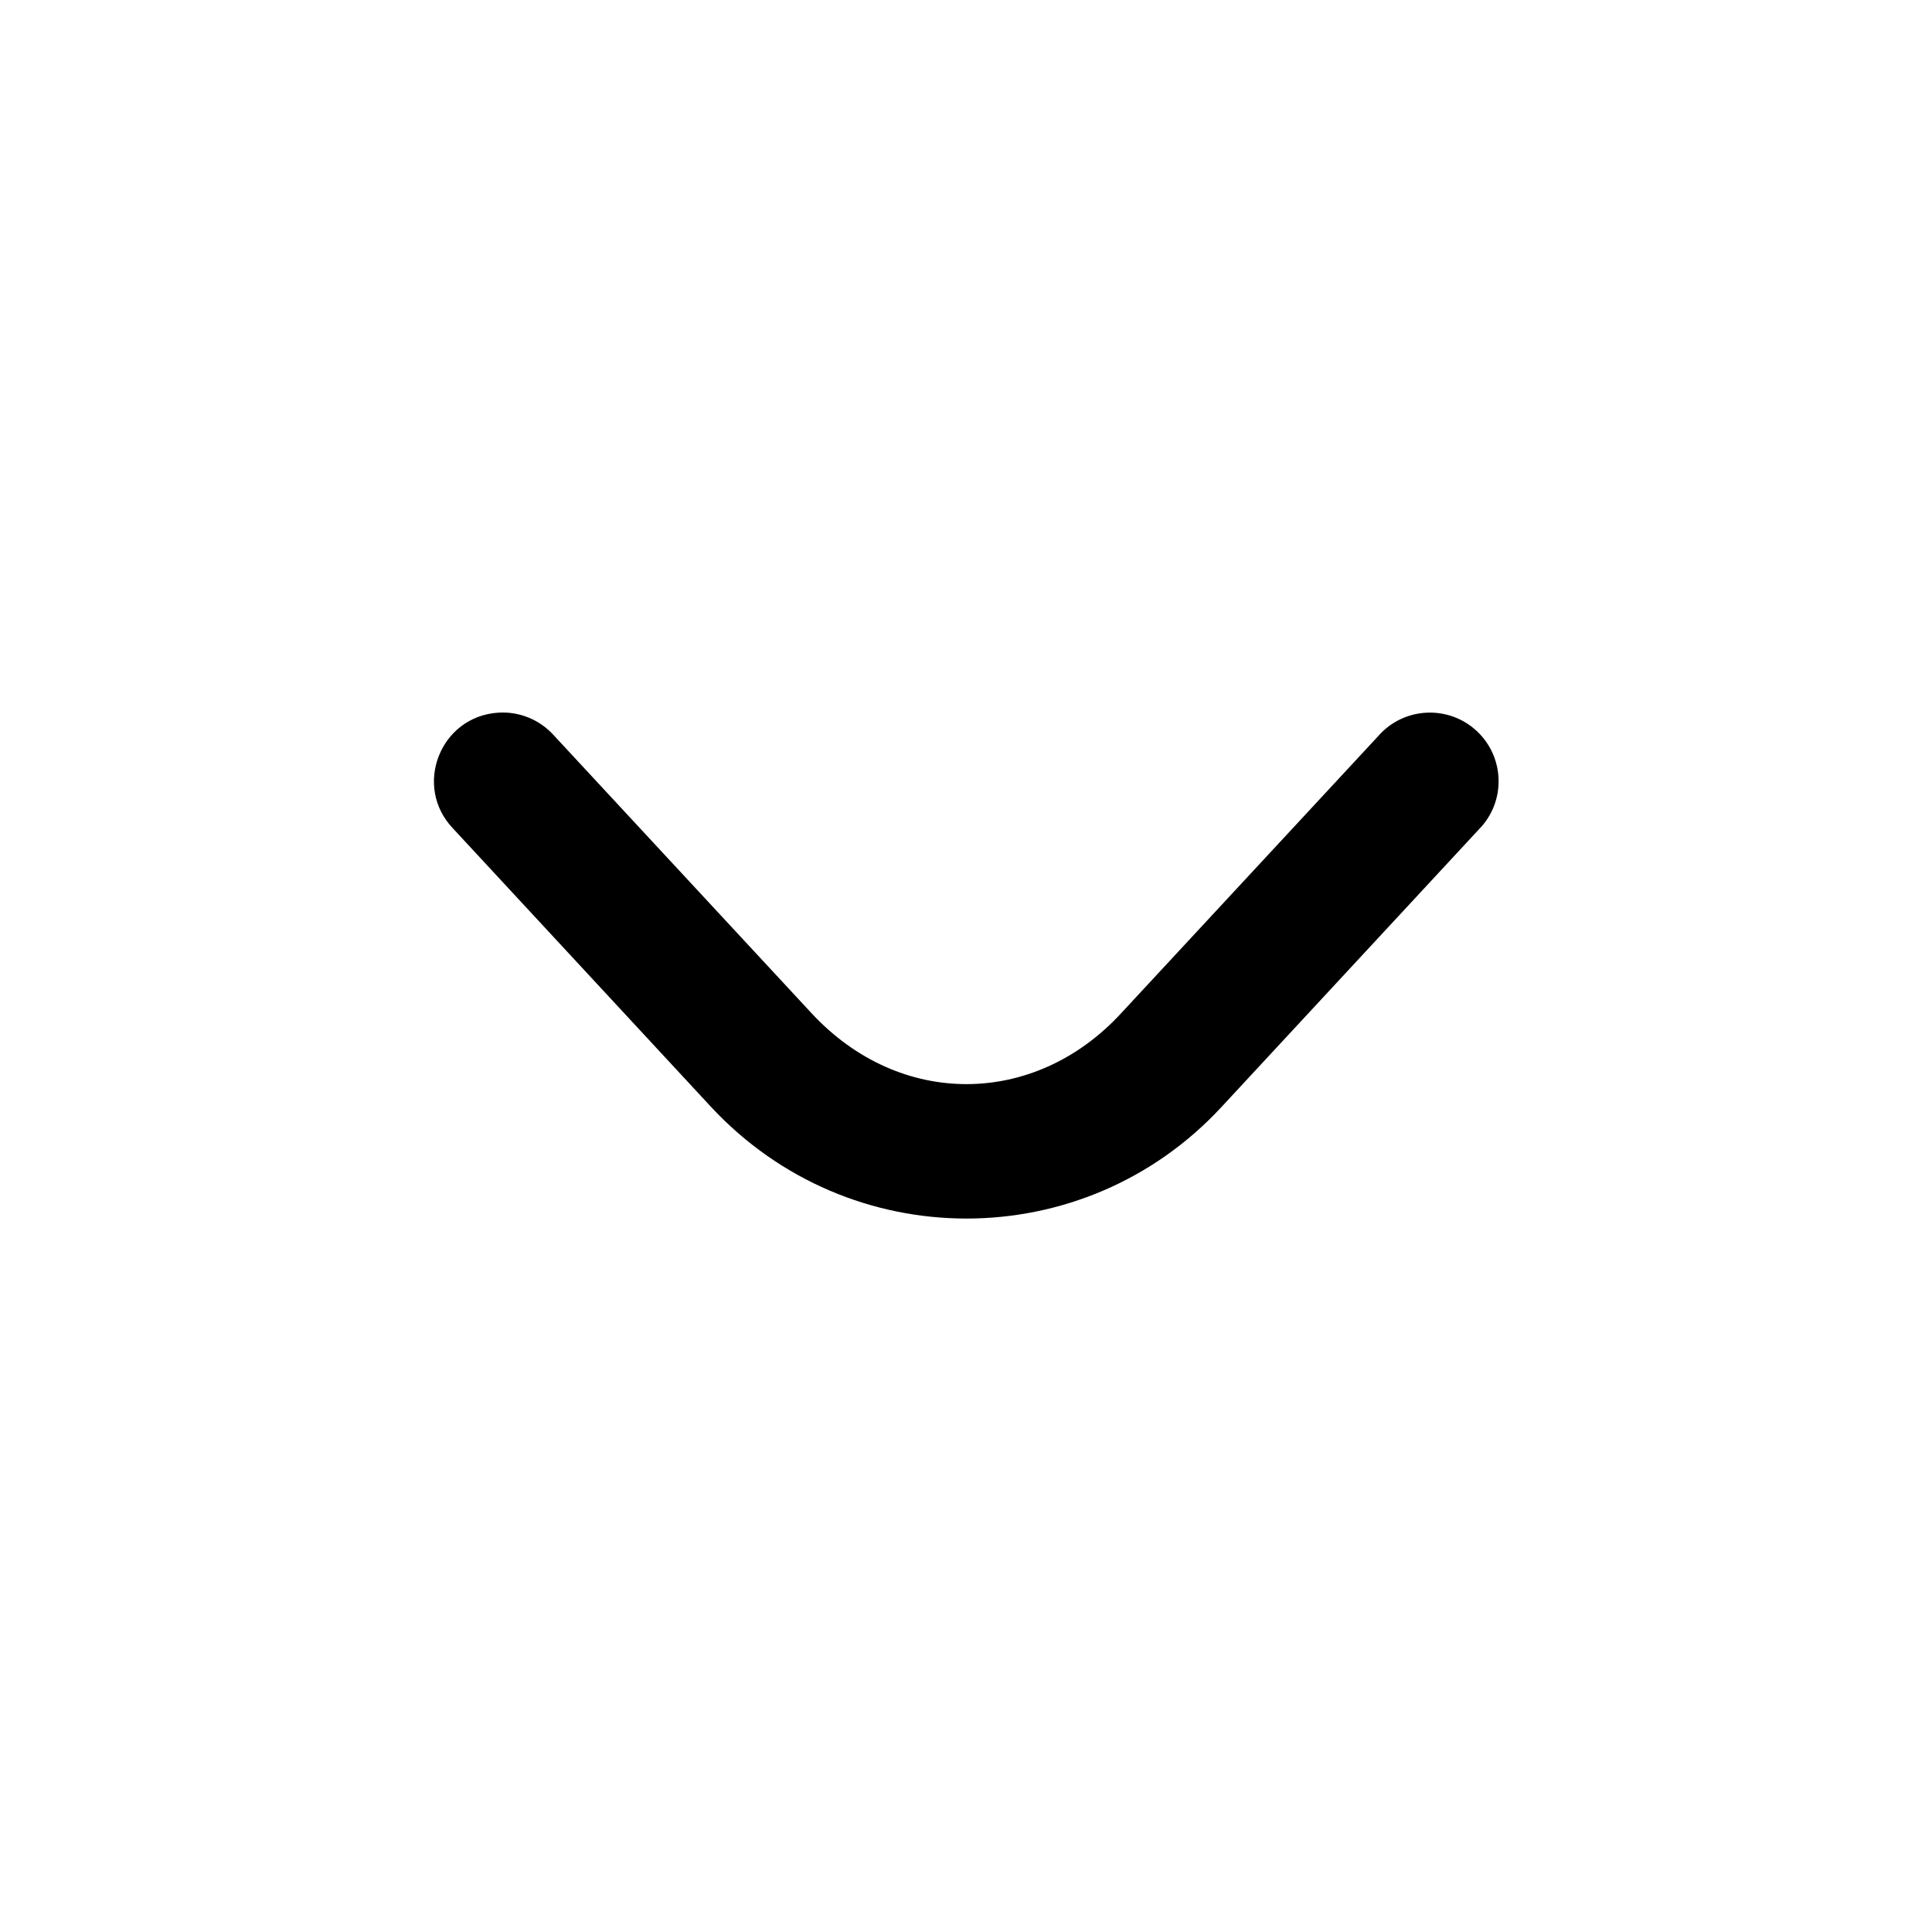 <?xml version="1.0" encoding="UTF-8"?>
<!-- Uploaded to: SVG Repo, www.svgrepo.com, Generator: SVG Repo Mixer Tools -->
<svg fill="#000000" width="800px" height="800px" version="1.1" viewBox="144 144 512 512" xmlns="http://www.w3.org/2000/svg">
 <path d="m276.1 332.86c-15.449 0.934-22.746 19.543-12.008 30.738l68.25 73.645c36.852 39.711 98.949 39.387 135.29 0.203l68.285-73.648c7.199-7.293 6.93-19.102-0.582-26.09-7.527-6.977-19.328-6.363-26.07 1.34l-68.316 73.648c-22.852 24.637-58.488 25.051-81.902-0.207l-68.305-73.648c-3.703-4.113-9.102-6.324-14.637-5.981z"/>
</svg>